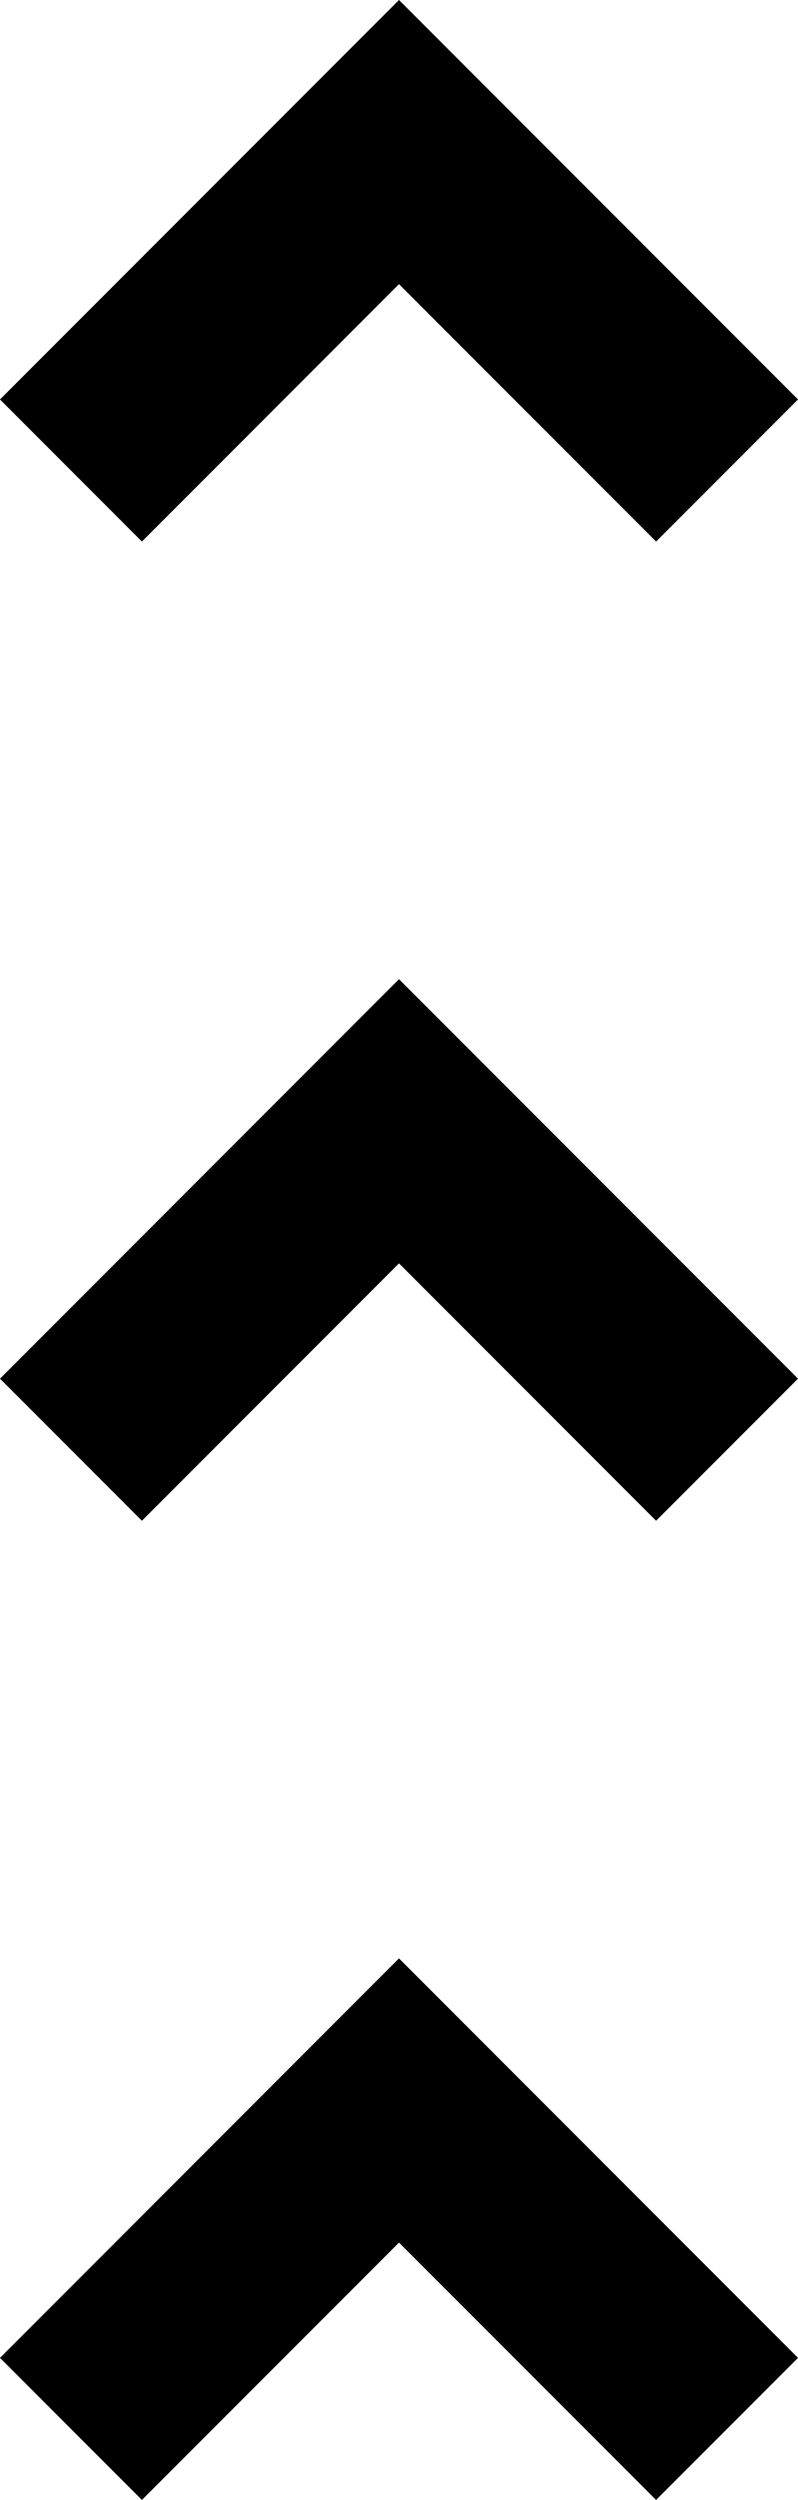 <svg xmlns="http://www.w3.org/2000/svg" id="Layer_1" viewBox="0 0 435.06 1361.36"><polygon points="217.53 154.75 357.69 294.91 435.06 217.53 217.53 0 0 217.53 77.37 294.91 217.53 154.75"></polygon><polygon points="0 750.76 77.37 828.13 217.53 687.98 357.69 828.13 435.06 750.76 217.53 533.23 0 750.76"></polygon><polygon points="0 1283.99 77.37 1361.36 217.53 1221.21 357.69 1361.36 435.06 1283.99 217.53 1066.46 0 1283.99"></polygon></svg>